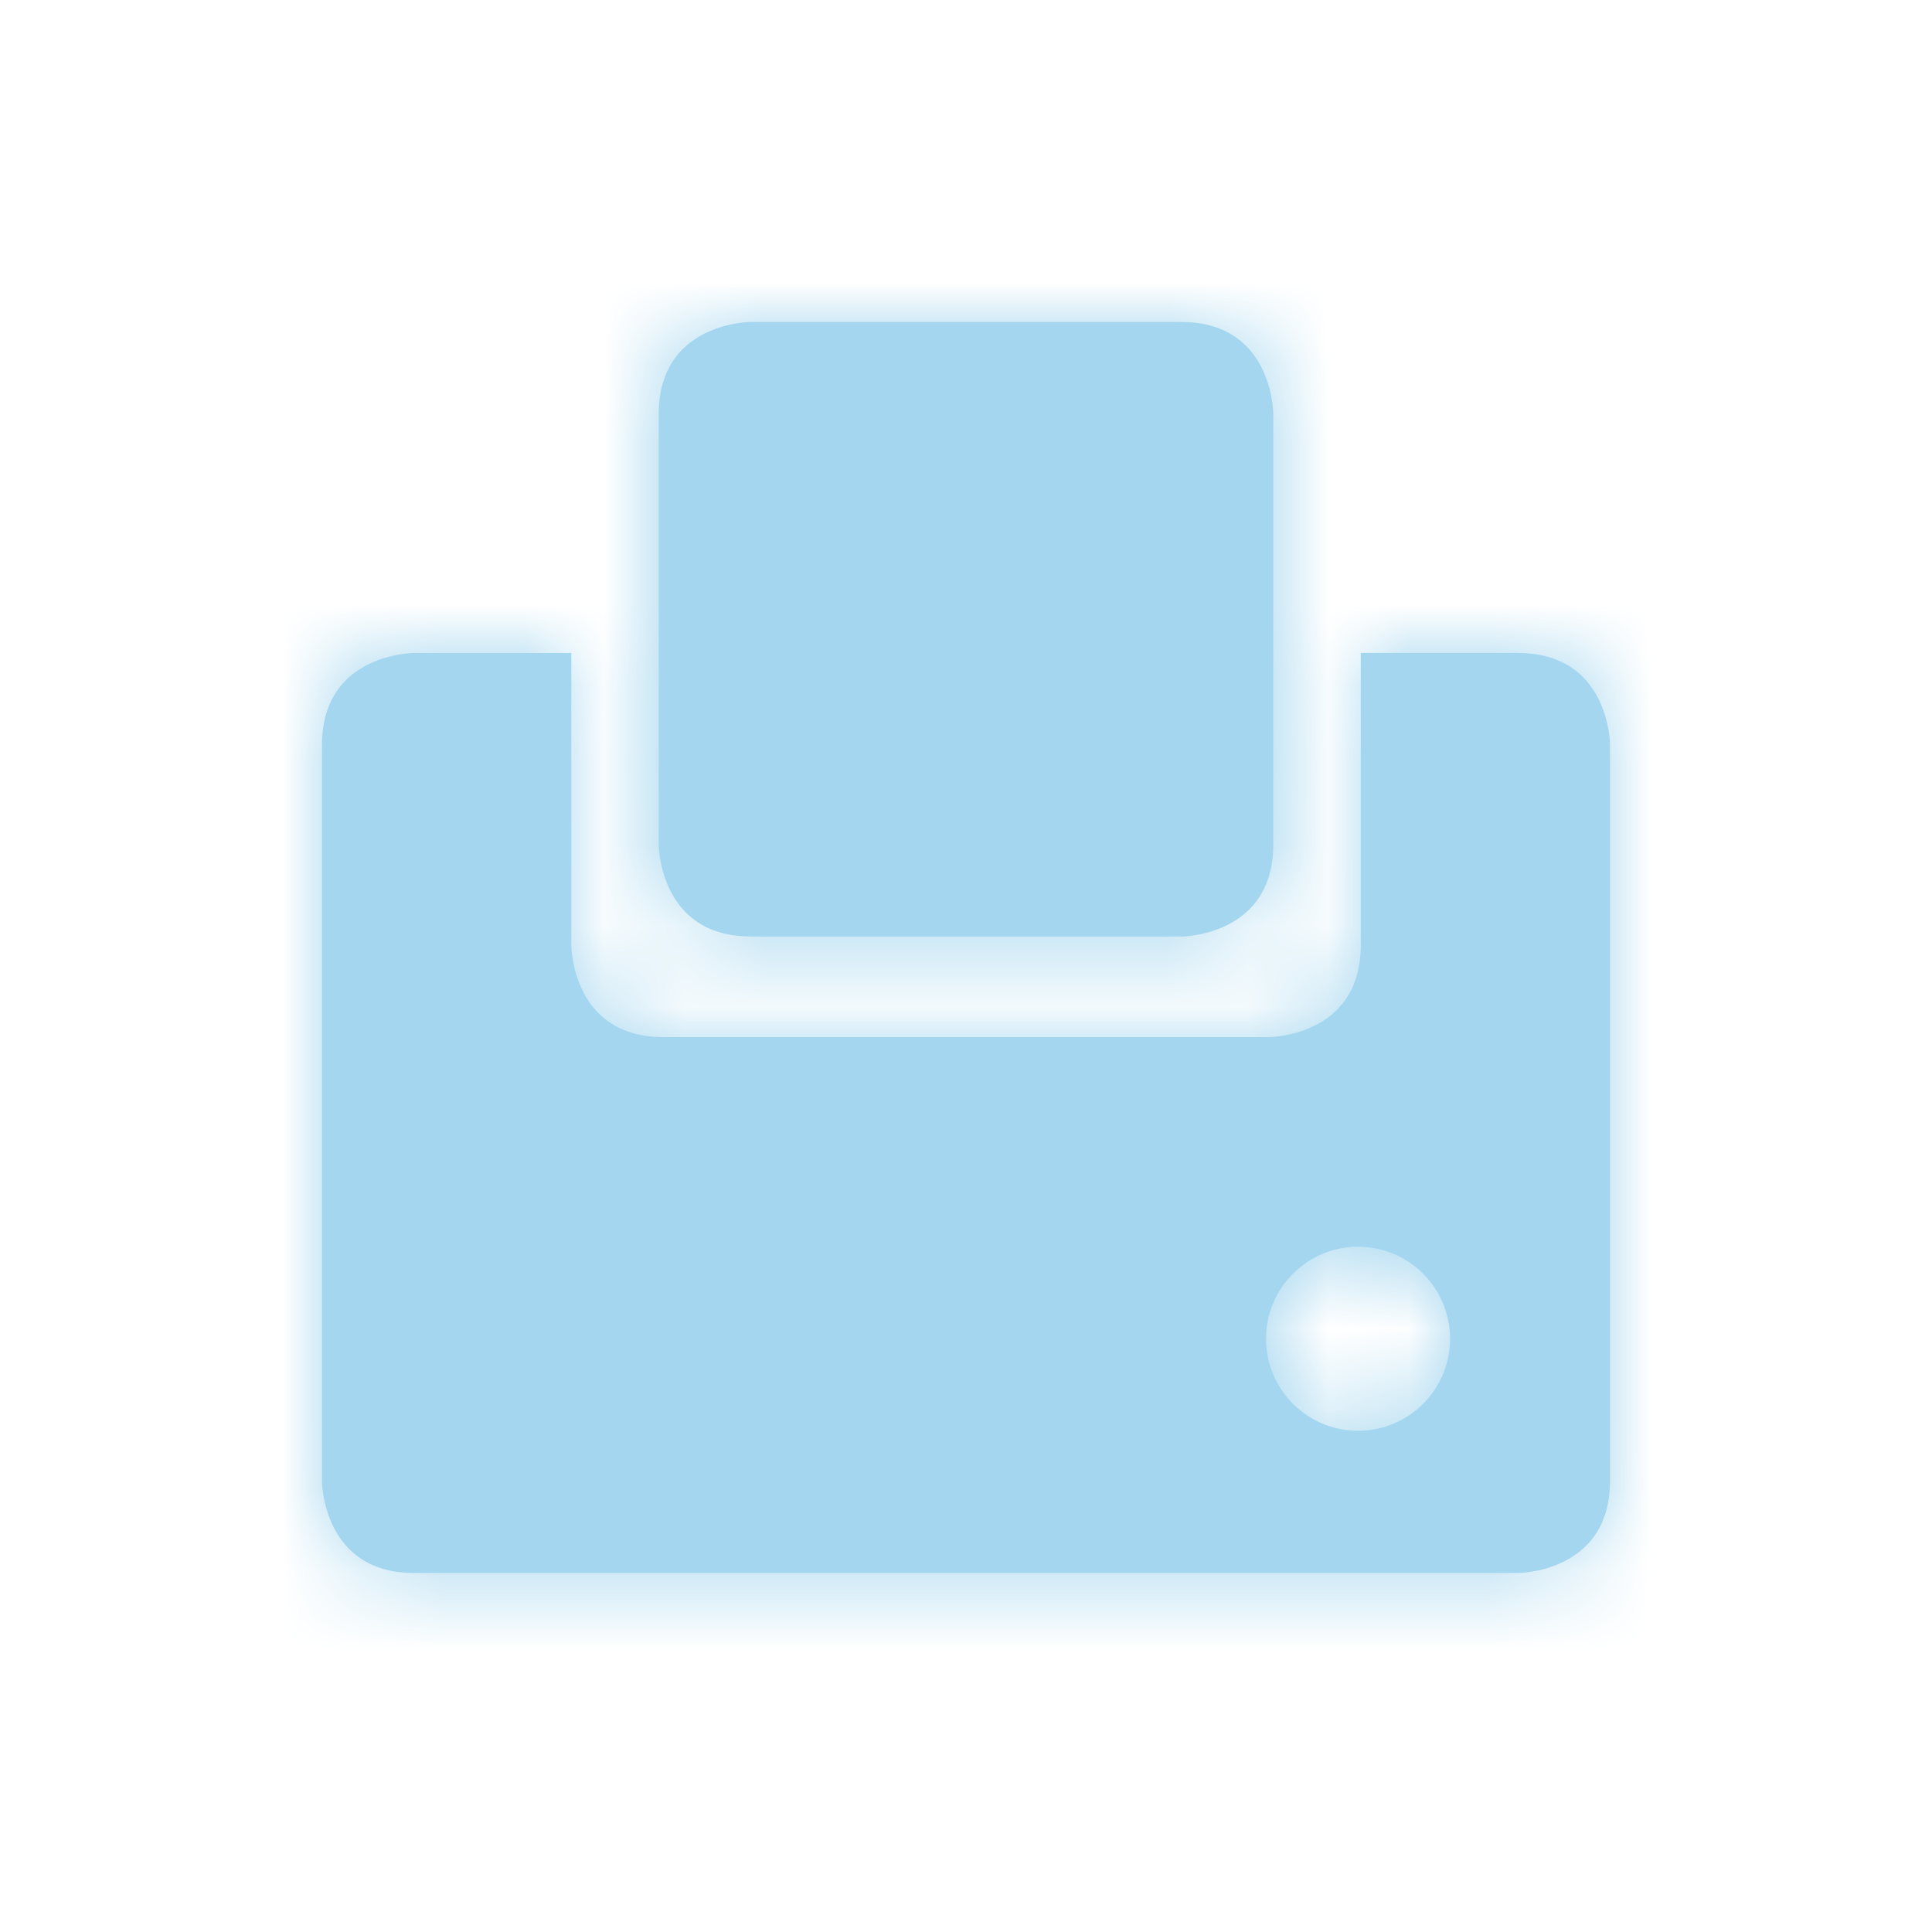 <svg xmlns="http://www.w3.org/2000/svg" xmlns:xlink="http://www.w3.org/1999/xlink" width="24" height="24" viewBox="0 0 24 24">
    <defs>
        <path id="a" d="M5.326 8.634h5.348s1.143 0 1.143-1.143V2.143S11.817 1 10.674 1H5.326S4.183 1 4.183 2.143V7.49s0 1.143 1.143 1.143m7.578 6.14a1.143 1.143 0 1 1 0-2.285 1.143 1.143 0 0 1 0 2.285m1.953-9.662h-1.953V8.74c0 1.143-1.143 1.143-1.143 1.143H4.24c-1.143 0-1.143-1.143-1.143-1.143V5.112H1.143S0 5.112 0 6.254v9.143s0 1.143 1.143 1.143h13.714S16 16.54 16 15.397V6.254s0-1.142-1.143-1.142"/>
    </defs>
    <g fill="none" fill-rule="evenodd">
        <path d="M0 0h24v24H0z"/>
        <path d="M3 3h17.802v17.29H3z"/>
        <g transform="translate(4 3)">
            <mask id="b" fill="#fff">
                <use xlink:href="#a"/>
            </mask>
            <use fill="#A4D6EF" xlink:href="#a"/>
            <g fill="#A4D6EF" mask="url(#b)">
                <path d="M-4-3h24v24H-4z"/>
            </g>
        </g>
    </g>
</svg>
